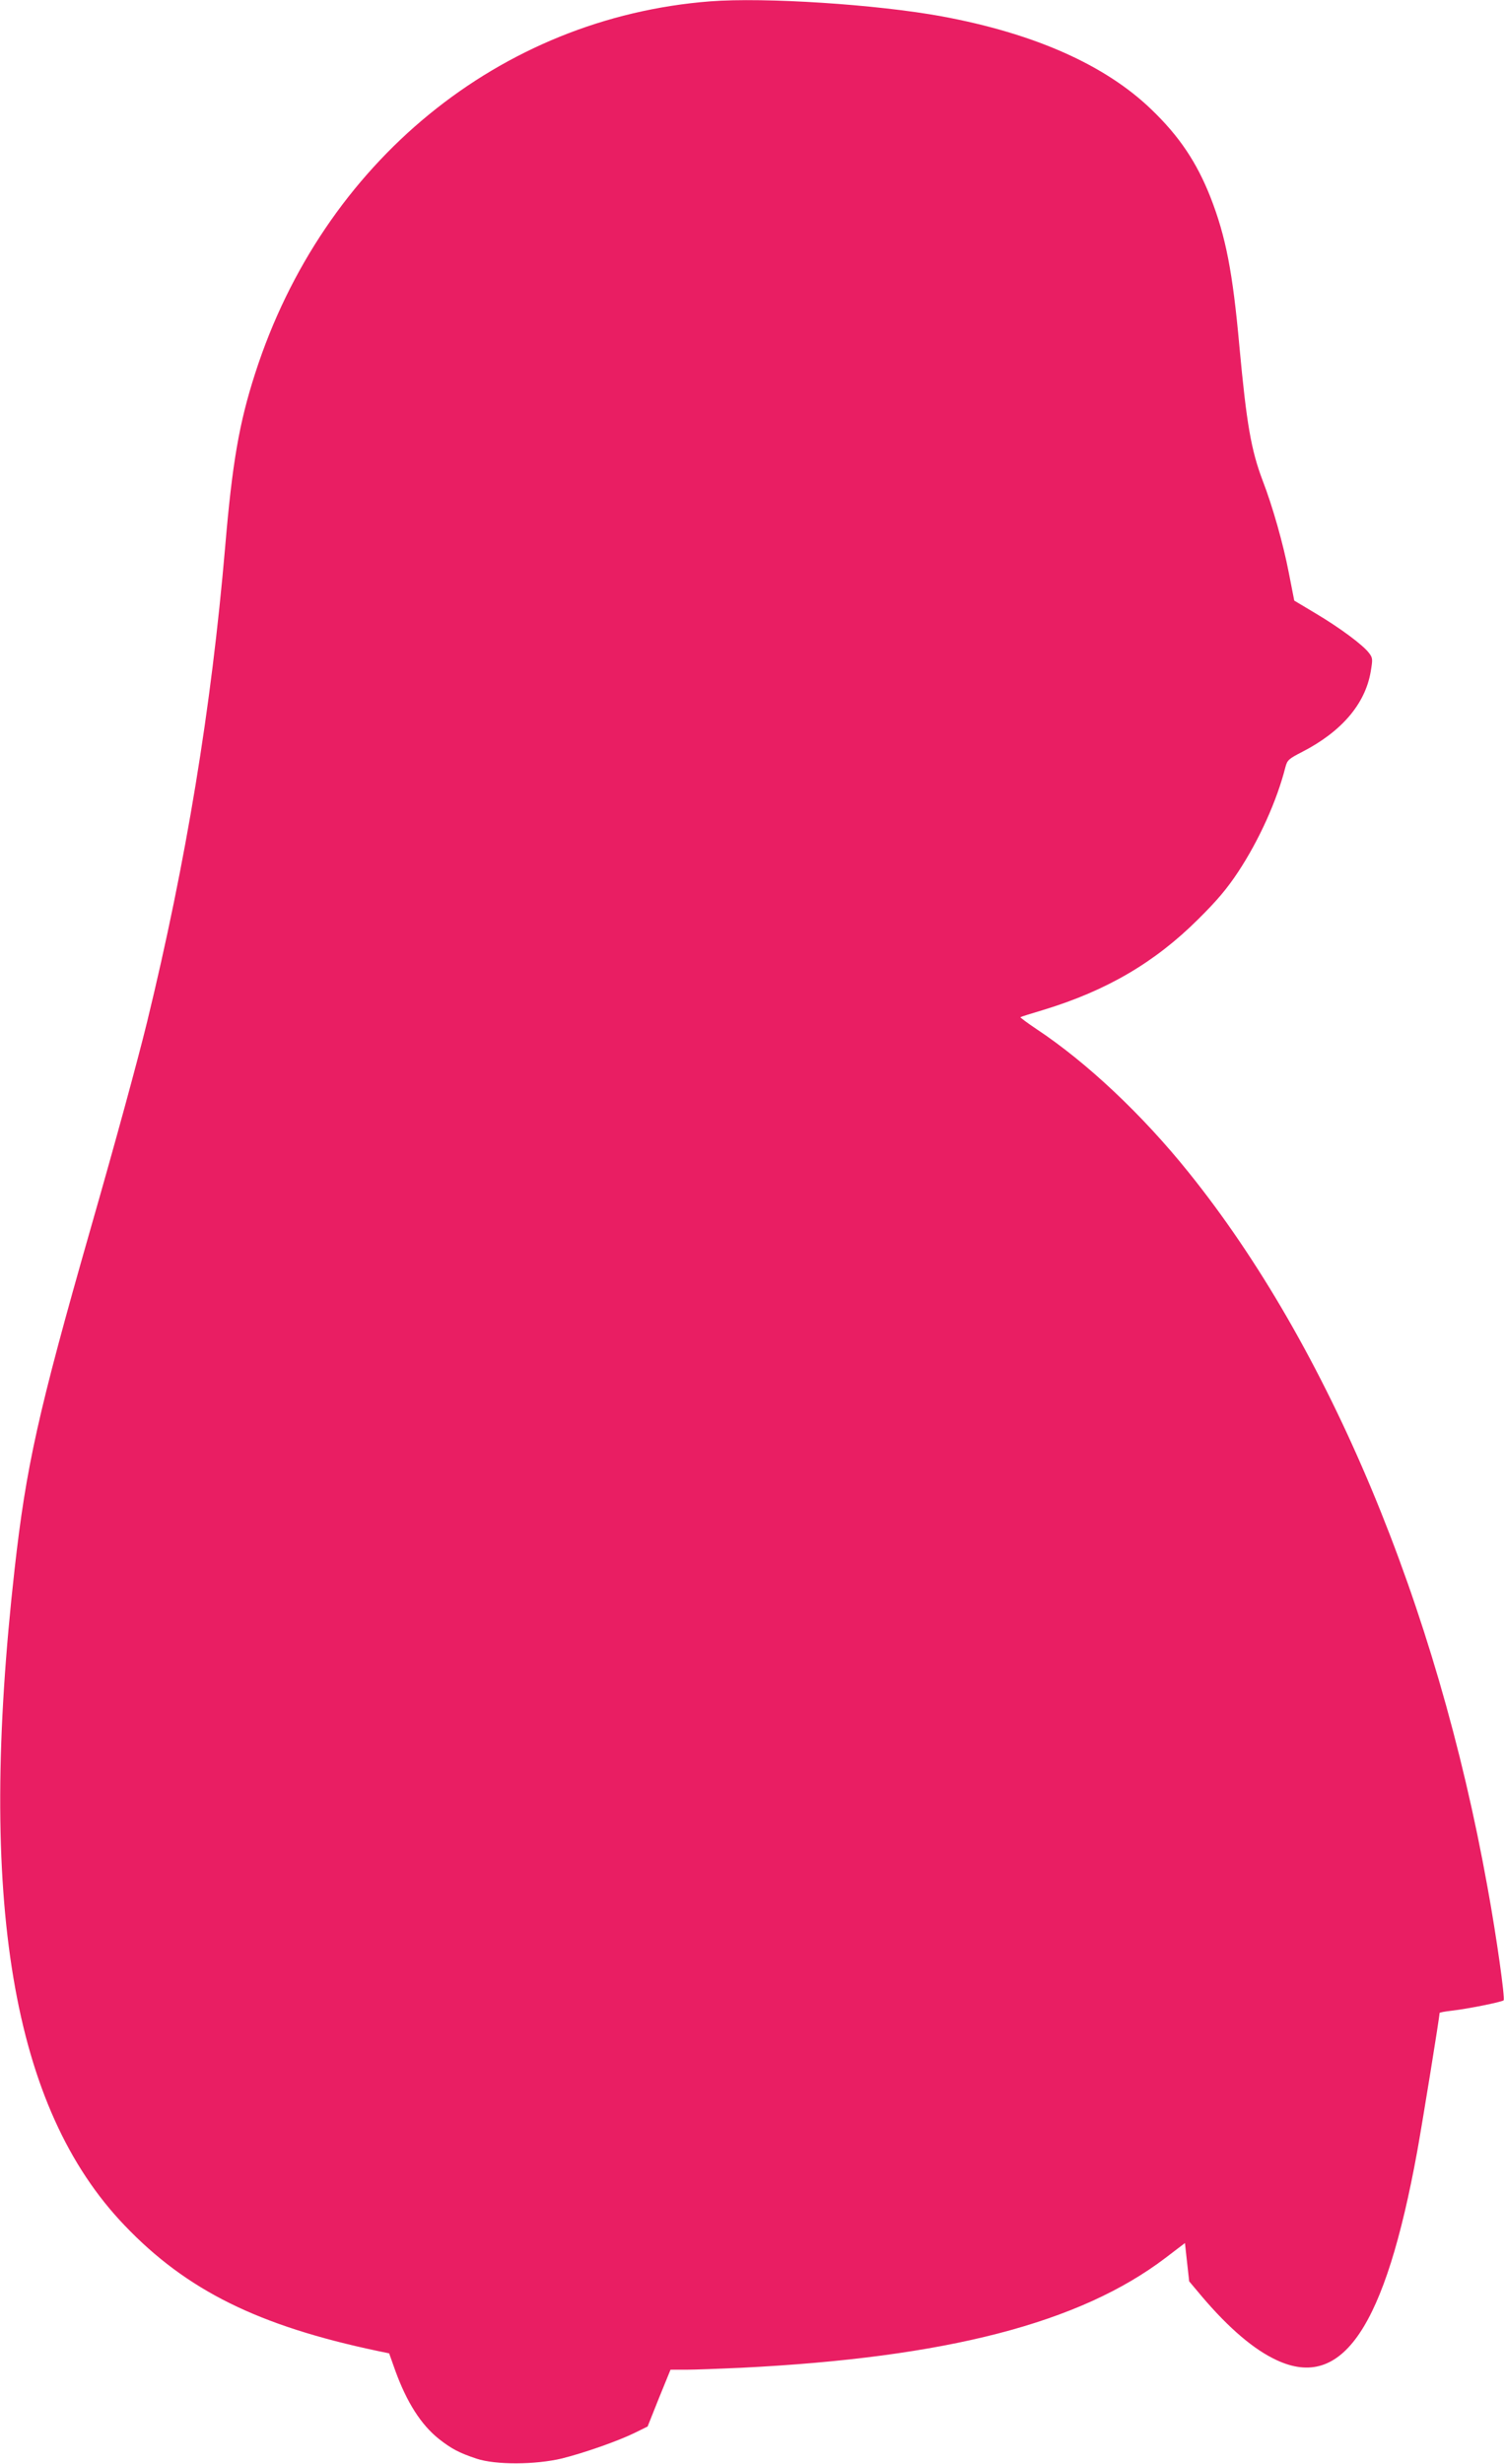 <?xml version="1.0" standalone="no"?>
<!DOCTYPE svg PUBLIC "-//W3C//DTD SVG 20010904//EN"
 "http://www.w3.org/TR/2001/REC-SVG-20010904/DTD/svg10.dtd">
<svg version="1.0" xmlns="http://www.w3.org/2000/svg"
 width="782pt" height="1280pt" viewBox="0 0 782 1280"
 preserveAspectRatio="xMidYMid meet">
<g transform="translate(0,1280) scale(0.1,-0.1)"
fill="#e91e63" stroke="none">
<path d="M3690 12793 c-1093 -85 -2011 -835 -2364 -1932 -83 -257 -119 -464
-156 -901 -72 -841 -203 -1636 -406 -2470 -50 -204 -163 -618 -294 -1075 -272
-952 -334 -1232 -394 -1765 -194 -1725 -14 -2800 572 -3411 322 -337 694 -521
1316 -652 l58 -12 32 -90 c60 -165 134 -281 227 -355 64 -50 104 -72 195 -102
98 -33 306 -32 444 1 116 29 293 91 380 134 l65 32 59 148 60 147 82 0 c44 0
173 5 285 10 1067 53 1759 232 2205 571 l101 77 11 -100 11 -99 69 -82 c138
-162 268 -273 385 -327 342 -160 564 169 731 1085 28 155 116 698 116 718 0 3
28 8 63 12 81 9 260 45 270 54 8 8 -37 332 -84 588 -264 1468 -826 2810 -1553
3713 -240 299 -529 571 -790 744 -48 32 -85 60 -84 62 2 2 56 19 120 38 328
100 578 246 804 471 98 97 150 159 207 245 109 165 202 371 246 545 10 37 17
43 87 79 204 105 327 248 356 416 11 65 11 72 -8 97 -31 42 -151 131 -277 206
l-112 67 -28 143 c-29 151 -85 348 -136 480 -60 158 -84 296 -121 697 -35 389
-71 571 -149 772 -72 184 -163 320 -309 460 -240 231 -607 394 -1088 483 -337
62 -921 100 -1204 78z"/>
</g>
</svg>
